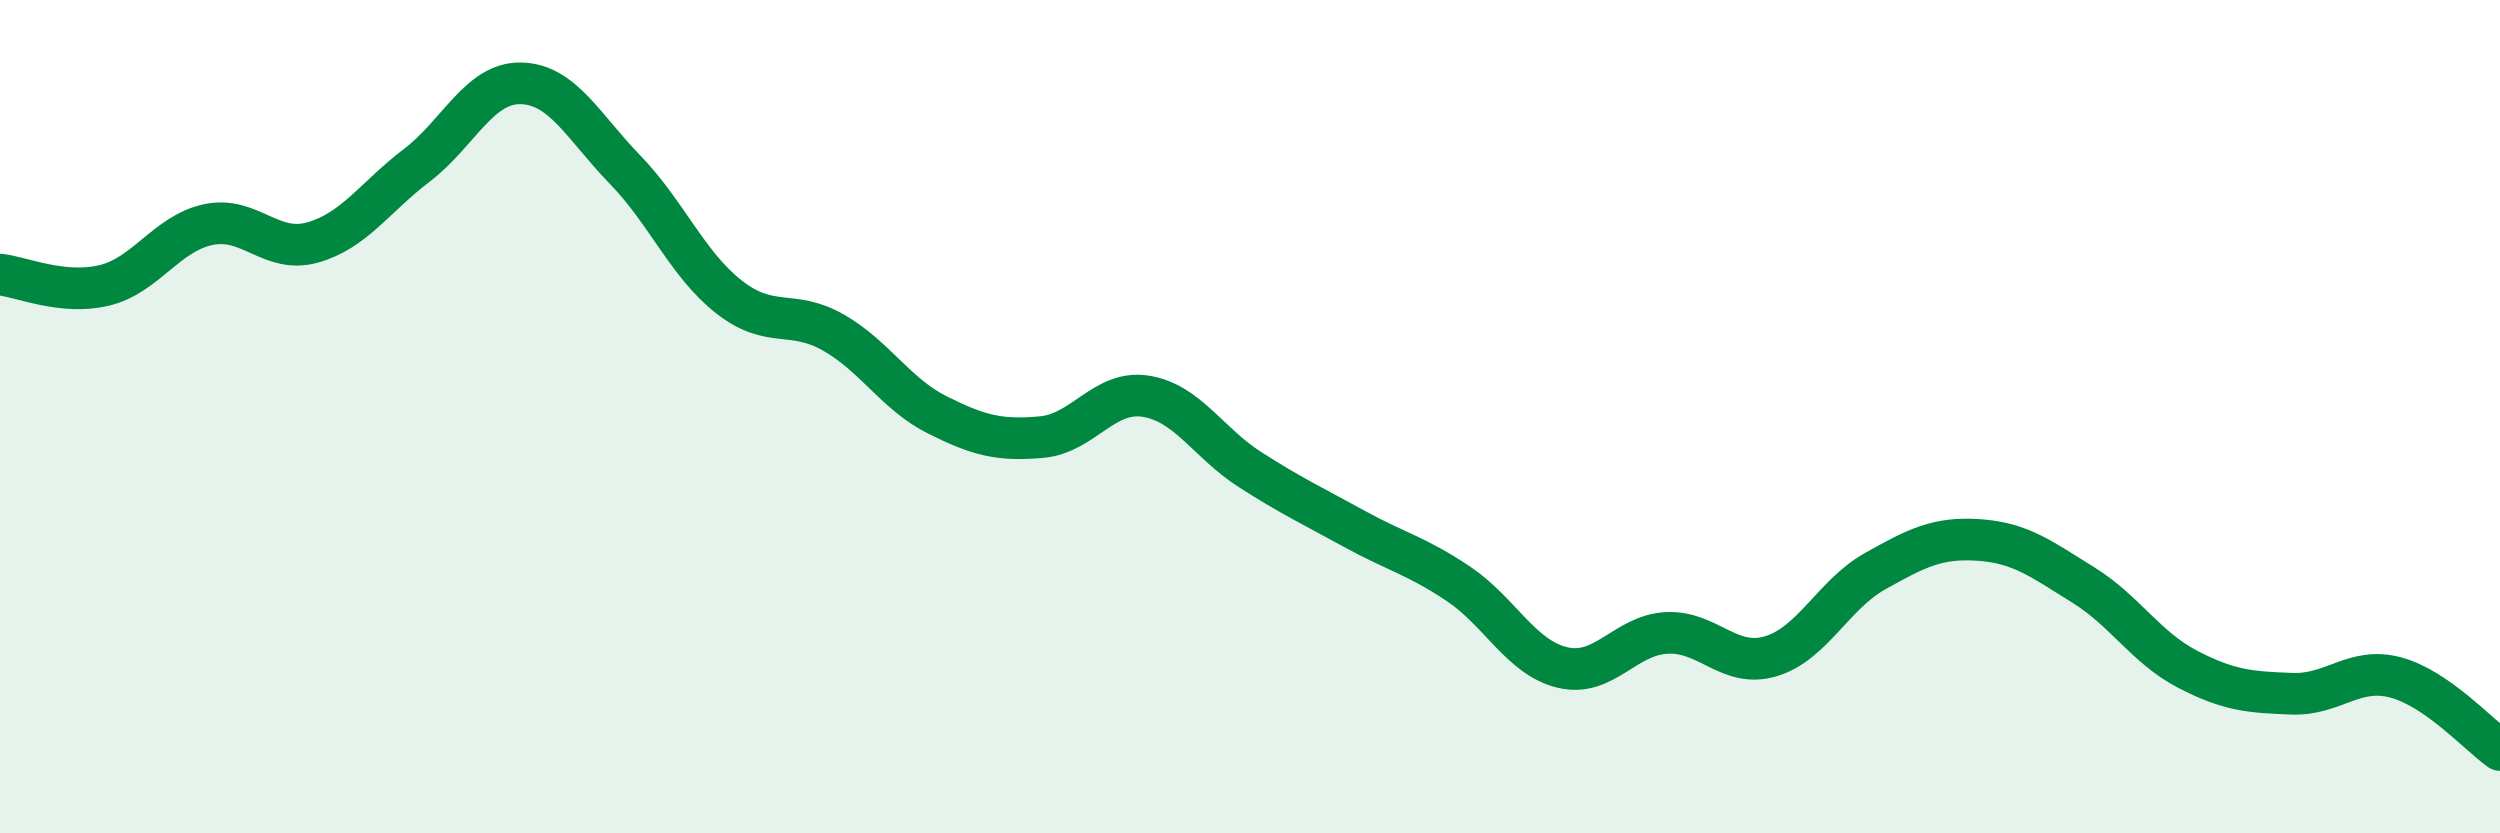 
    <svg width="60" height="20" viewBox="0 0 60 20" xmlns="http://www.w3.org/2000/svg">
      <path
        d="M 0,6.59 C 0.5,6.64 1.5,7.09 2.5,6.85 C 3.5,6.61 4,5.6 5,5.39 C 6,5.18 6.5,6.1 7.5,5.82 C 8.5,5.54 9,4.73 10,3.97 C 11,3.21 11.5,1.98 12.5,2 C 13.5,2.02 14,3.04 15,4.07 C 16,5.1 16.5,6.35 17.5,7.13 C 18.5,7.91 19,7.41 20,7.98 C 21,8.55 21.5,9.46 22.5,9.96 C 23.5,10.46 24,10.58 25,10.49 C 26,10.4 26.5,9.35 27.5,9.51 C 28.5,9.67 29,10.63 30,11.27 C 31,11.91 31.5,12.14 32.5,12.69 C 33.5,13.24 34,13.34 35,14.01 C 36,14.68 36.5,15.78 37.5,16.02 C 38.5,16.26 39,15.24 40,15.19 C 41,15.14 41.5,16.05 42.5,15.75 C 43.5,15.45 44,14.27 45,13.71 C 46,13.15 46.5,12.89 47.5,12.96 C 48.5,13.03 49,13.42 50,14.04 C 51,14.66 51.5,15.54 52.5,16.06 C 53.5,16.58 54,16.61 55,16.65 C 56,16.69 56.5,15.99 57.5,16.26 C 58.5,16.53 59.5,17.65 60,18L60 20L0 20Z"
        fill="#008740"
        opacity="0.1"
        stroke-linecap="round"
        stroke-linejoin="round"
      />
      <path
        d="M 0,6.59 C 0.5,6.64 1.5,7.09 2.5,6.85 C 3.5,6.61 4,5.6 5,5.39 C 6,5.18 6.5,6.1 7.5,5.82 C 8.5,5.54 9,4.73 10,3.97 C 11,3.21 11.5,1.98 12.5,2 C 13.5,2.02 14,3.04 15,4.07 C 16,5.1 16.5,6.35 17.5,7.13 C 18.5,7.91 19,7.41 20,7.98 C 21,8.55 21.5,9.46 22.5,9.96 C 23.5,10.46 24,10.58 25,10.49 C 26,10.4 26.5,9.35 27.5,9.51 C 28.5,9.67 29,10.63 30,11.27 C 31,11.91 31.5,12.14 32.5,12.69 C 33.5,13.24 34,13.34 35,14.01 C 36,14.68 36.5,15.78 37.5,16.02 C 38.5,16.26 39,15.24 40,15.19 C 41,15.14 41.5,16.05 42.5,15.75 C 43.5,15.45 44,14.27 45,13.71 C 46,13.15 46.5,12.89 47.5,12.96 C 48.5,13.03 49,13.42 50,14.04 C 51,14.66 51.5,15.54 52.5,16.06 C 53.5,16.58 54,16.61 55,16.65 C 56,16.69 56.5,15.99 57.5,16.26 C 58.5,16.53 59.5,17.65 60,18"
        stroke="#008740"
        stroke-width="1"
        fill="none"
        stroke-linecap="round"
        stroke-linejoin="round"
      />
    </svg>
  